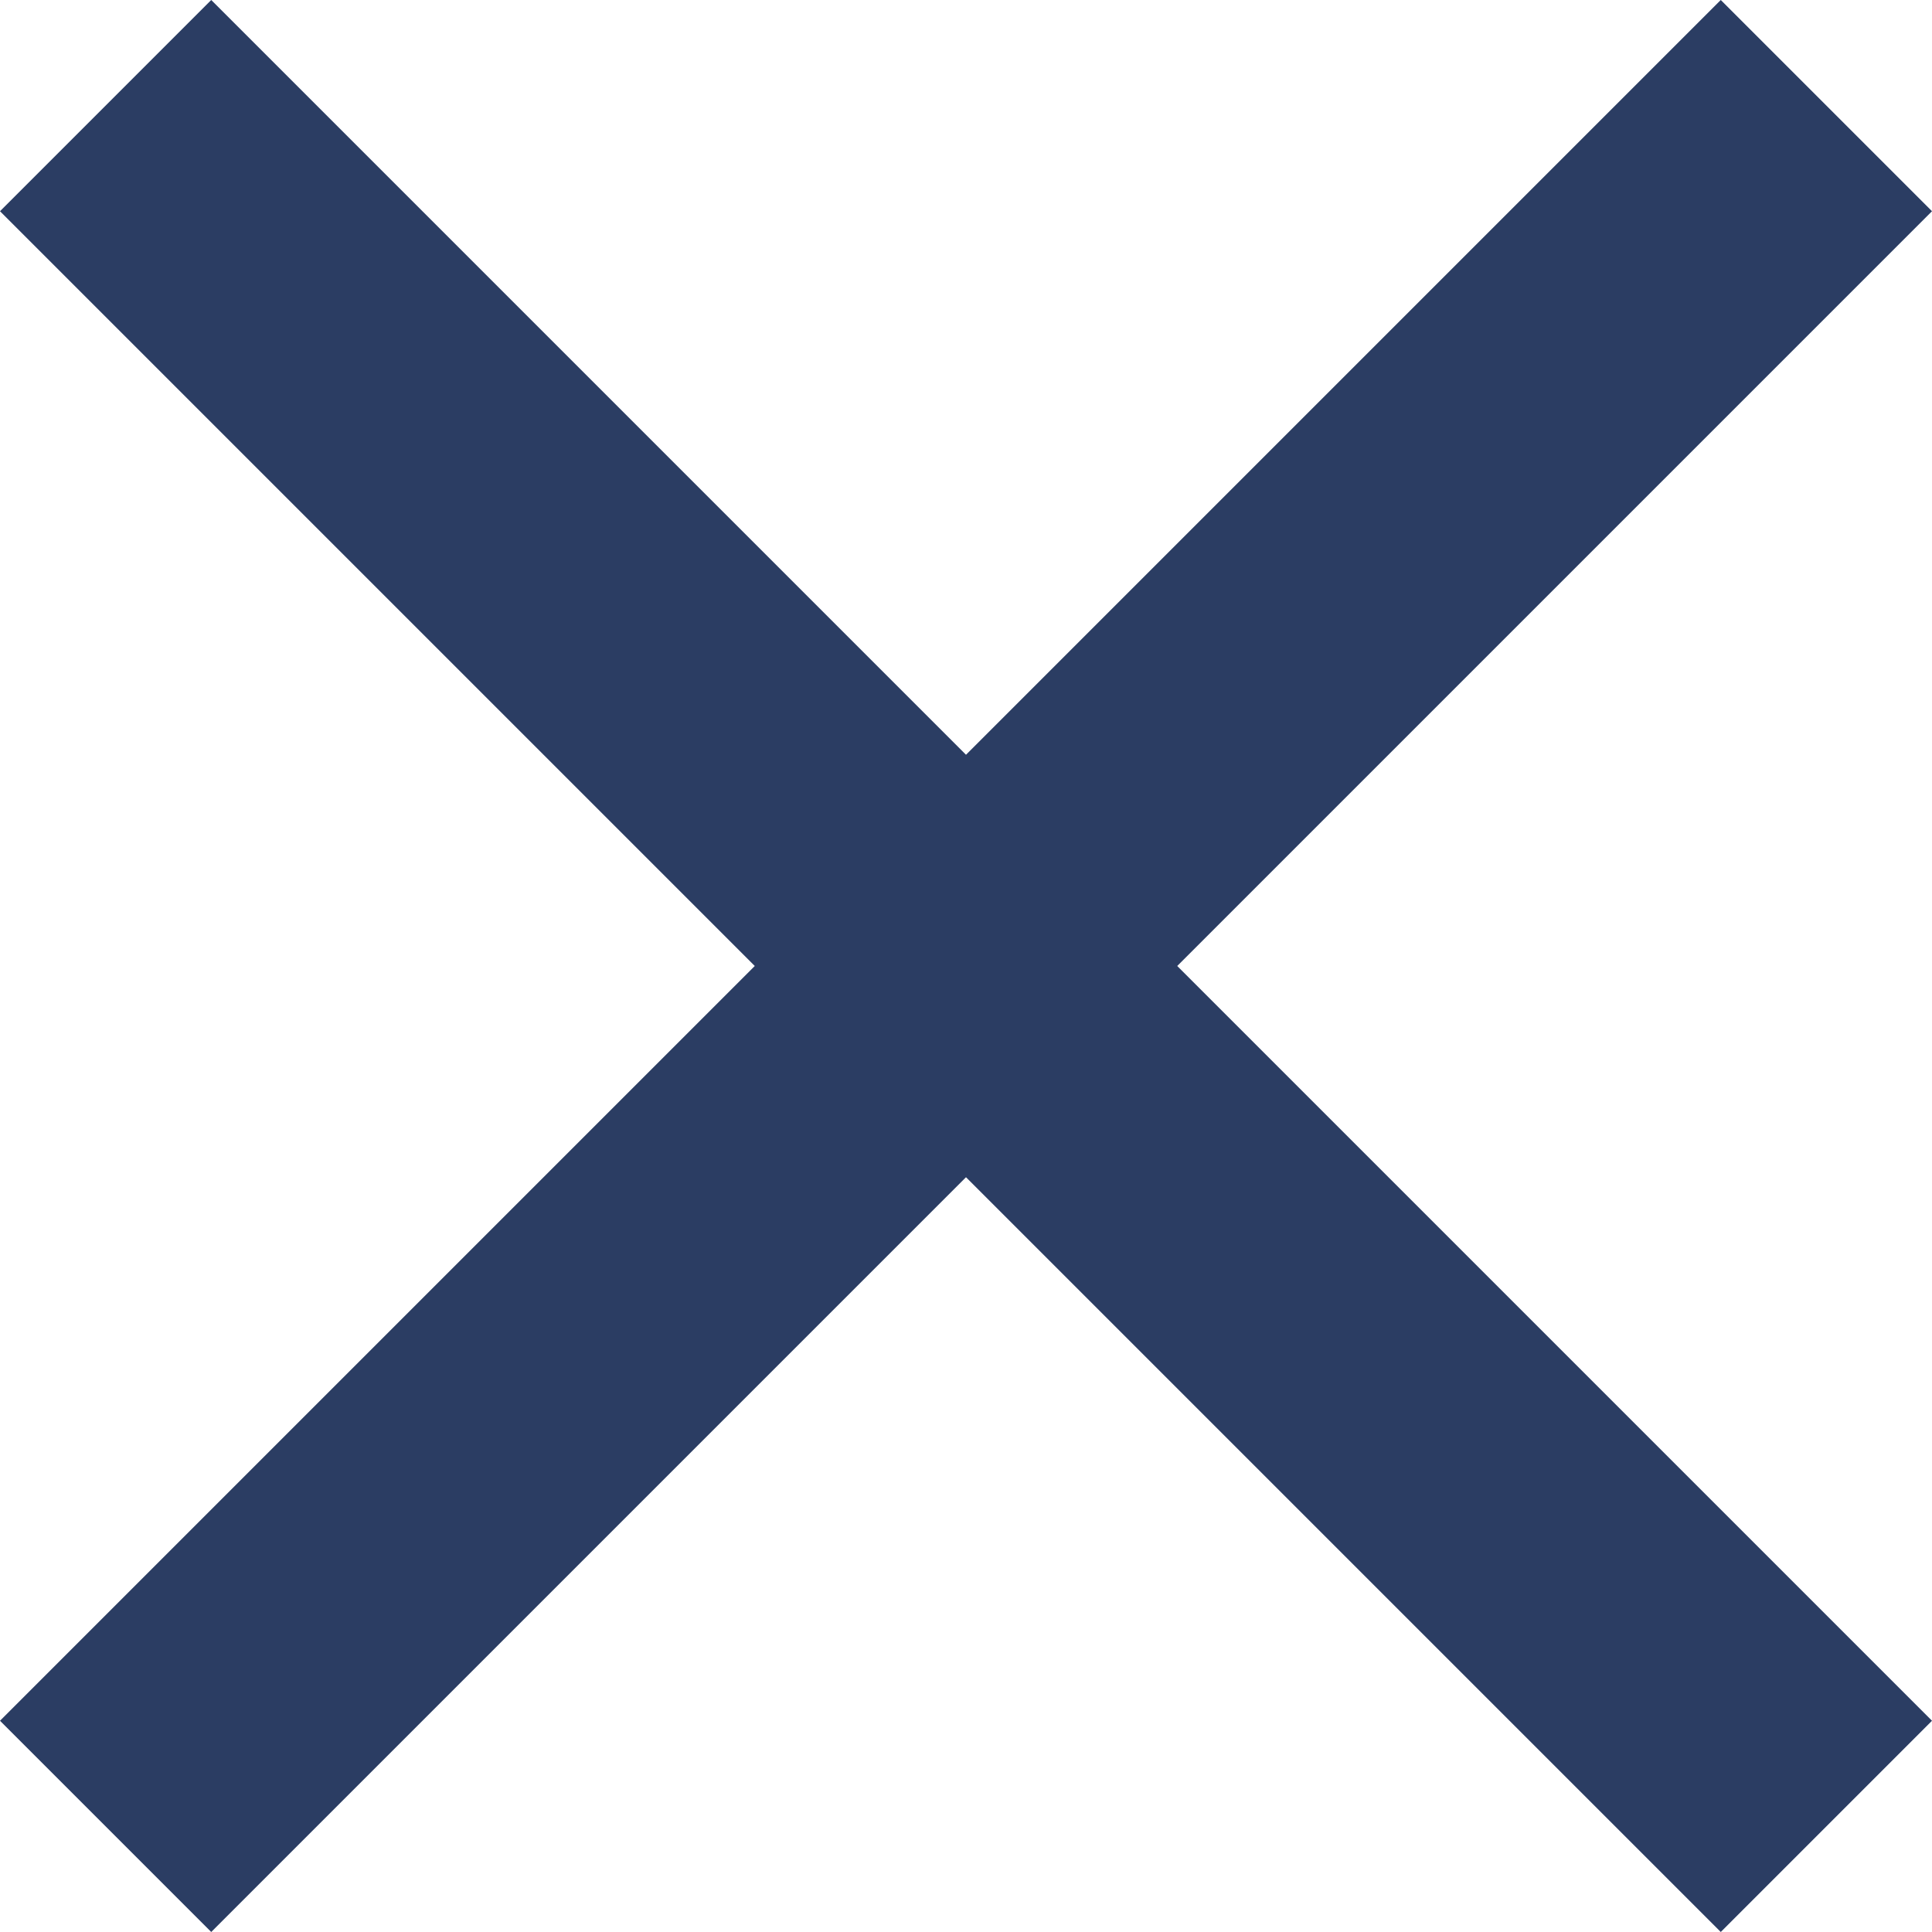 <svg xmlns="http://www.w3.org/2000/svg" viewBox="0 0 30 30"><defs><style>.cls-1{fill:#2b3d63;}</style></defs><g id="レイヤー_2" data-name="レイヤー 2"><g id="ポップアップ"><path class="cls-1" d="M26.72,30,15,18.28,3.28,30,0,26.72,11.72,15,0,3.28,3.28,0,15,11.72,26.72,0,30,3.28,18.28,15,30,26.72Z"/></g></g></svg>